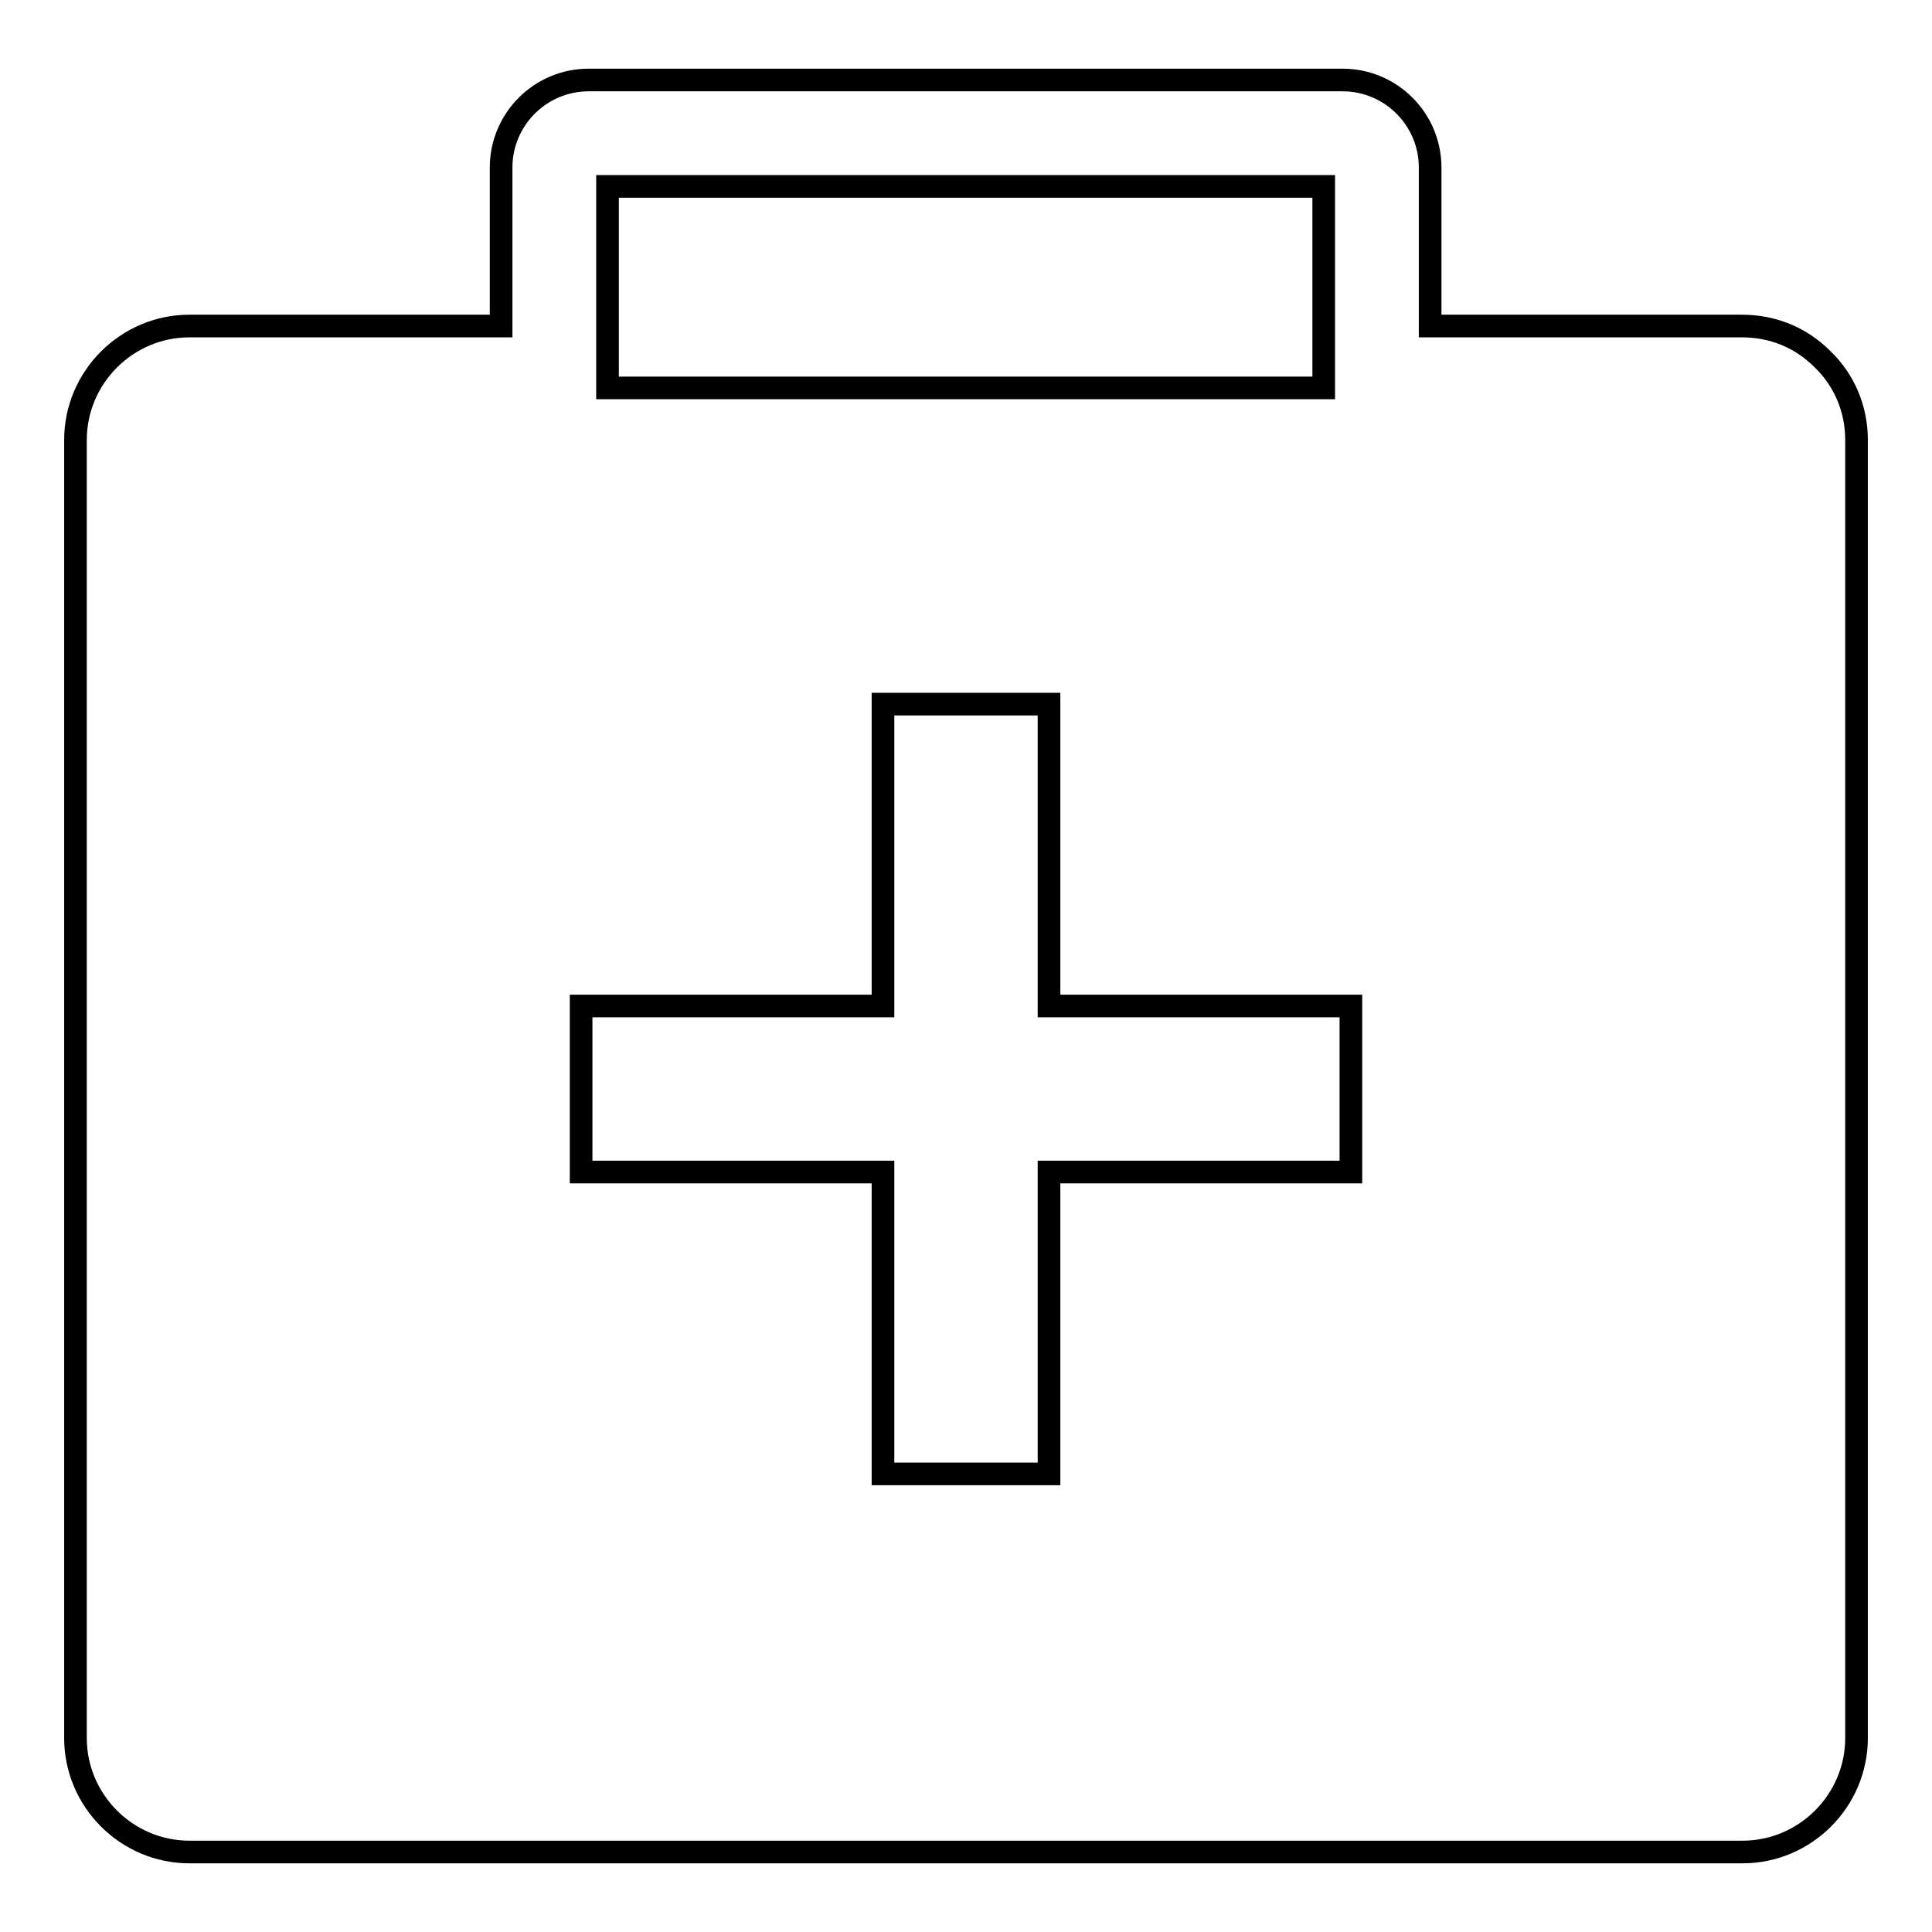 <?xml version="1.0" encoding="utf-8"?>
<!-- Svg Vector Icons : http://www.onlinewebfonts.com/icon -->
<!DOCTYPE svg PUBLIC "-//W3C//DTD SVG 1.1//EN" "http://www.w3.org/Graphics/SVG/1.1/DTD/svg11.dtd">
<svg version="1.1" xmlns="http://www.w3.org/2000/svg" xmlns:xlink="http://www.w3.org/1999/xlink" x="0px" y="0px" viewBox="0 0 256 256" enable-background="new 0 0 256 256" xml:space="preserve">
<g><g><g><g><path stroke-width="3" fill-opacity="0" stroke="#000000"  d="M241.5,47.6c-2.9-2.9-6.6-4.4-10.7-4.4h-41.3v-21c0-6.4-5.2-11.6-11.6-11.6H78c-6.4,0-11.6,5.2-11.6,11.6v21H25.1c-8.3,0-15.1,6.8-15.1,15.1v172c0,8.3,6.8,15.1,15.1,15.1h205.8c8.3,0,15.1-6.8,15.1-15.1v-172C246,54.2,244.4,50.4,241.5,47.6z M80.5,24.7h94.9v26.7H80.5V24.7z M179,155.3h-40v40h-22v-40H77v-22h40v-40h22v40h40V155.3L179,155.3z"/></g></g><g></g><g></g><g></g><g></g><g></g><g></g><g></g><g></g><g></g><g></g><g></g><g></g><g></g><g></g><g></g></g></g>
</svg>